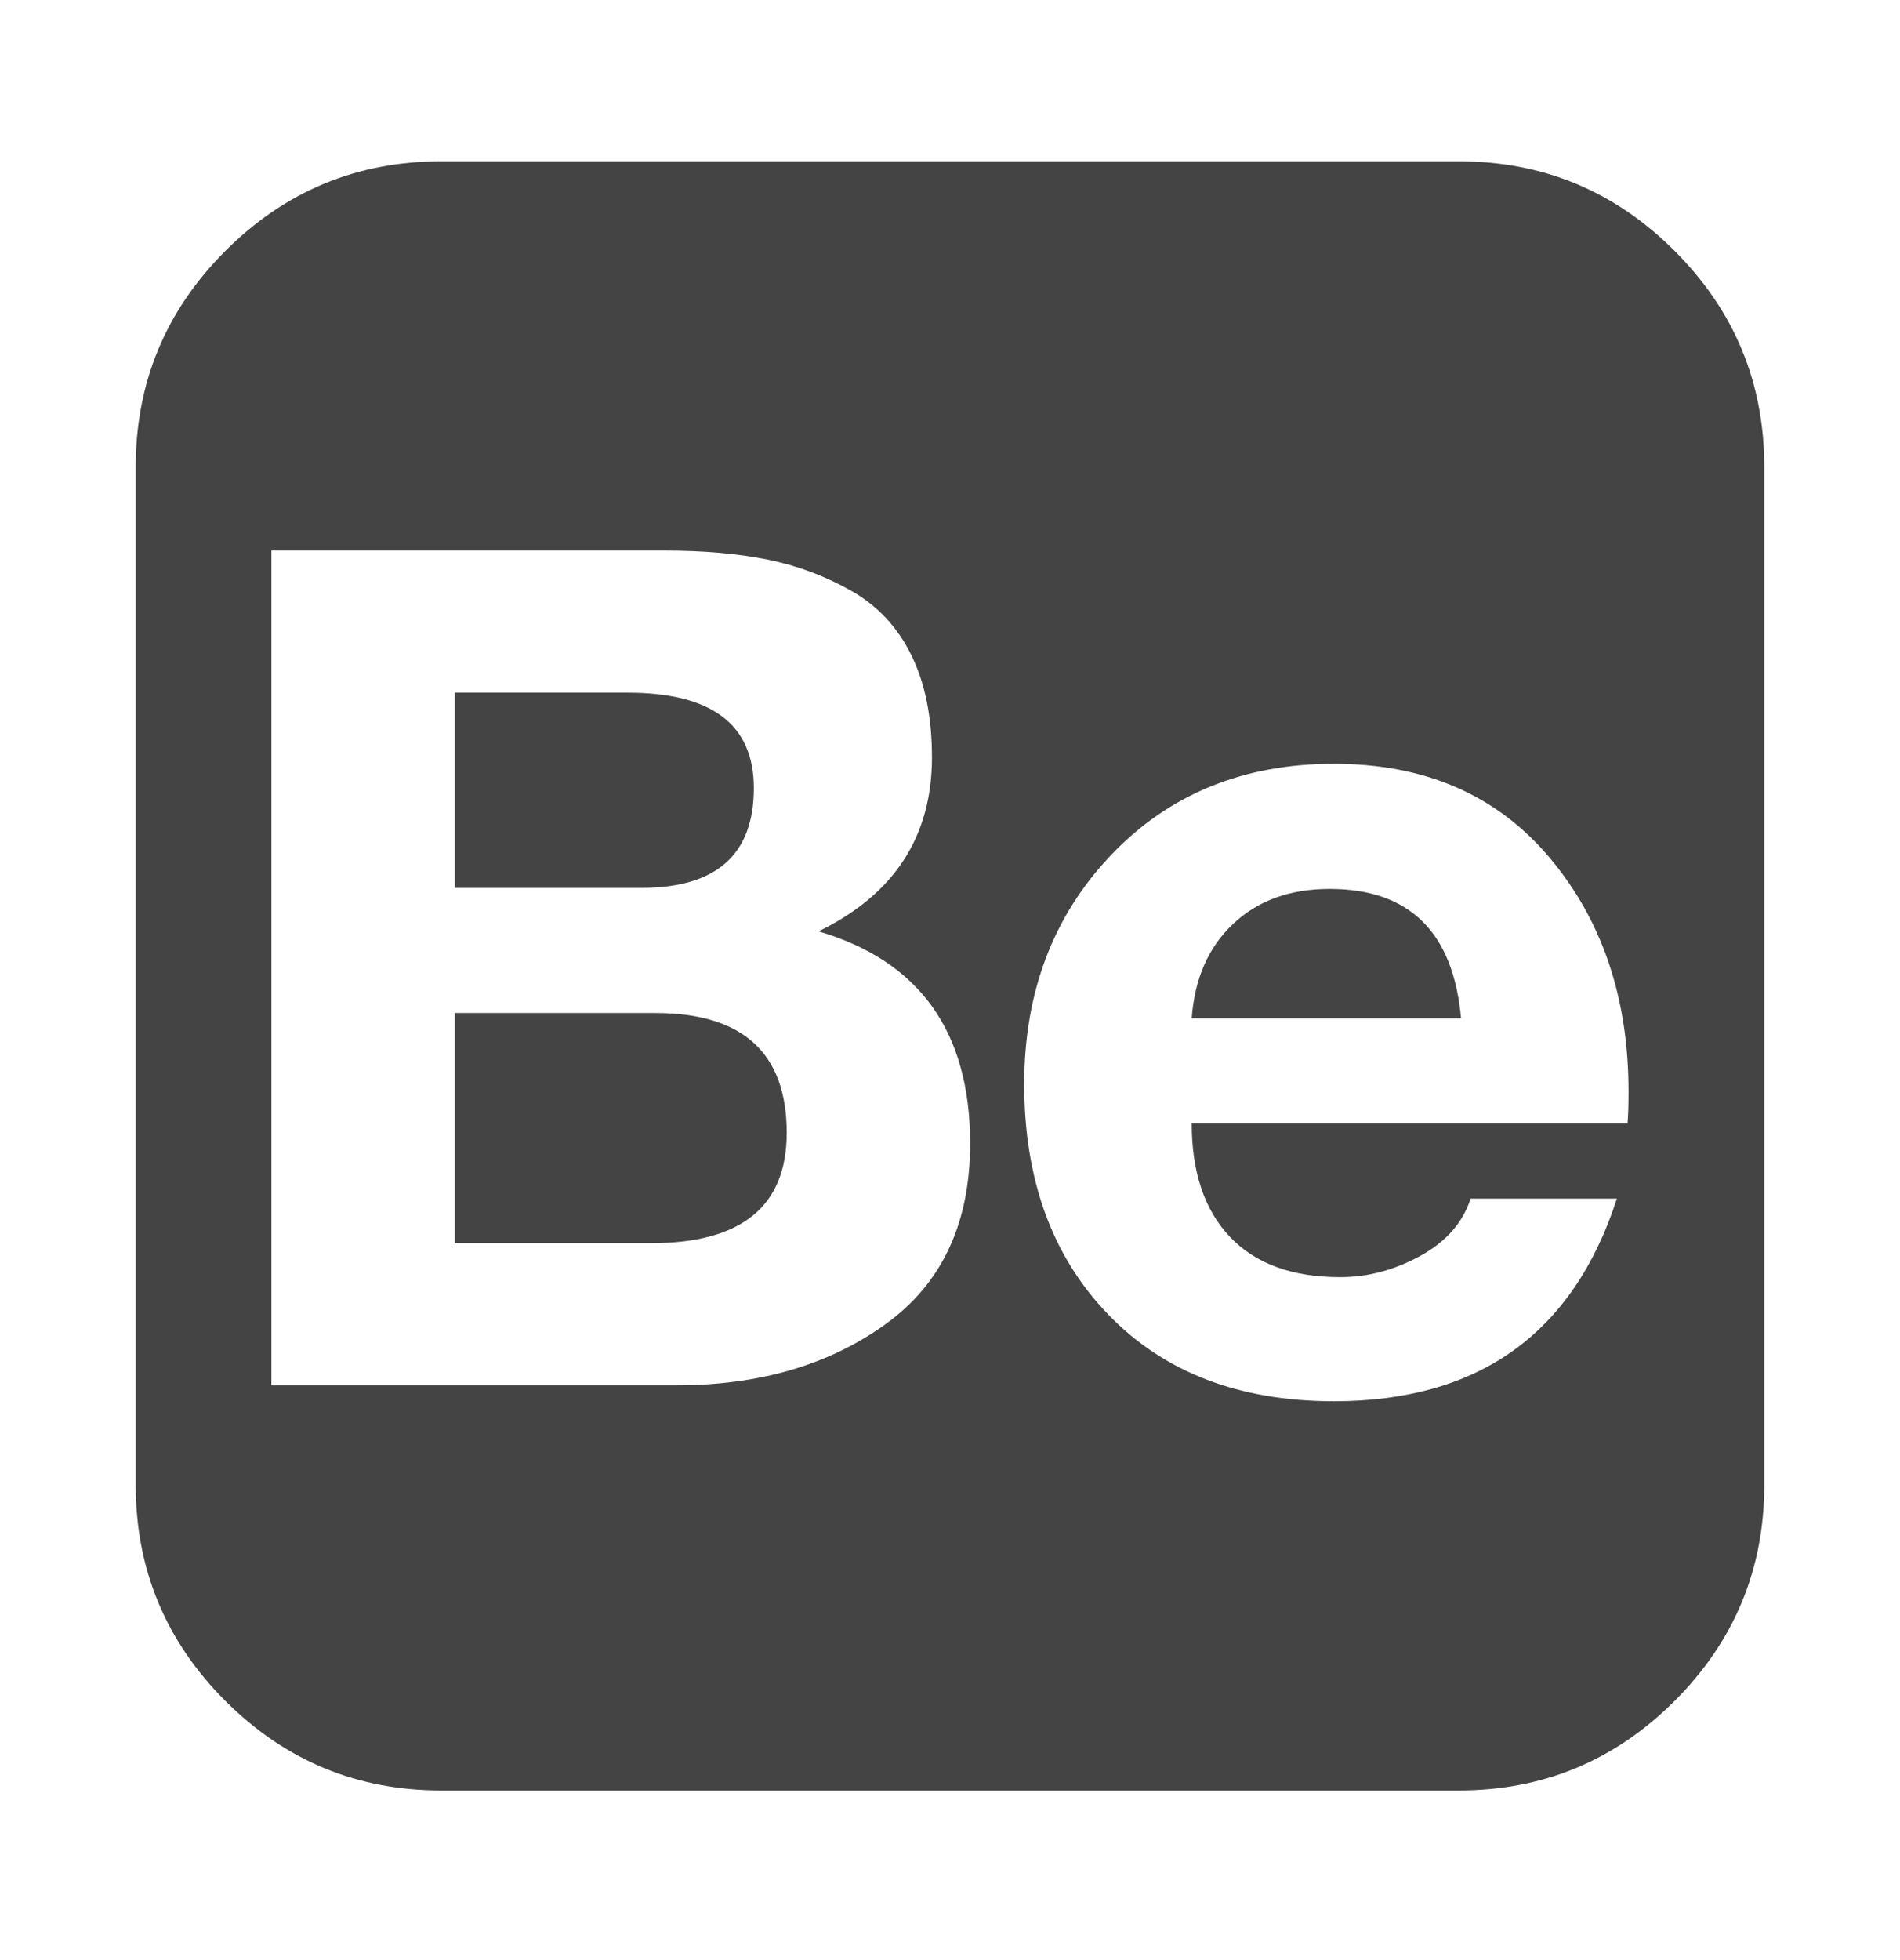 <svg width="32" height="33" viewBox="0 0 32 33" fill="none" xmlns="http://www.w3.org/2000/svg">
<path d="M24.571 2.716C25.988 2.716 27.199 3.219 28.205 4.225C29.211 5.231 29.714 6.442 29.714 7.859V25.002C29.714 26.418 29.211 27.63 28.205 28.636C27.199 29.641 25.988 30.144 24.571 30.144H7.428C6.012 30.144 4.801 29.641 3.795 28.636C2.789 27.63 2.286 26.418 2.286 25.002V7.859C2.286 6.442 2.789 5.231 3.795 4.225C4.801 3.219 6.012 2.716 7.428 2.716H24.571ZM11.196 9.269H4.571V23.323H11.393C12.786 23.323 13.958 22.981 14.911 22.296C15.863 21.612 16.339 20.597 16.339 19.252C16.339 17.371 15.488 16.18 13.786 15.68C15.059 15.061 15.696 14.085 15.696 12.752C15.696 12.073 15.58 11.499 15.348 11.028C15.116 10.558 14.78 10.198 14.339 9.948C13.899 9.698 13.428 9.522 12.928 9.421C12.428 9.32 11.851 9.269 11.196 9.269ZM10.803 14.948H7.661V11.662H10.571C11.988 11.662 12.696 12.198 12.696 13.269C12.696 14.388 12.065 14.948 10.803 14.948ZM10.964 20.93H7.661V17.055H11.036C12.512 17.055 13.25 17.728 13.25 19.073C13.25 20.311 12.488 20.93 10.964 20.93ZM22.571 21.502C21.762 21.502 21.143 21.275 20.714 20.823C20.286 20.371 20.071 19.734 20.071 18.912H27.411C27.422 18.793 27.428 18.615 27.428 18.377C27.428 16.805 26.985 15.493 26.098 14.439C25.211 13.386 24 12.859 22.464 12.859C20.94 12.859 19.69 13.371 18.714 14.394C17.738 15.418 17.25 16.704 17.25 18.252C17.25 19.859 17.72 21.15 18.661 22.127C19.601 23.103 20.869 23.591 22.464 23.591C24.905 23.591 26.494 22.454 27.232 20.18H24.768C24.637 20.585 24.354 20.906 23.92 21.144C23.485 21.383 23.036 21.502 22.571 21.502ZM22.393 14.966C23.738 14.966 24.476 15.692 24.607 17.144H20.071C20.119 16.478 20.351 15.948 20.768 15.555C21.184 15.162 21.726 14.966 22.393 14.966ZM19.5 10.216H25.196V11.591H19.5V10.216Z" fill="#444444"/>
</svg>
